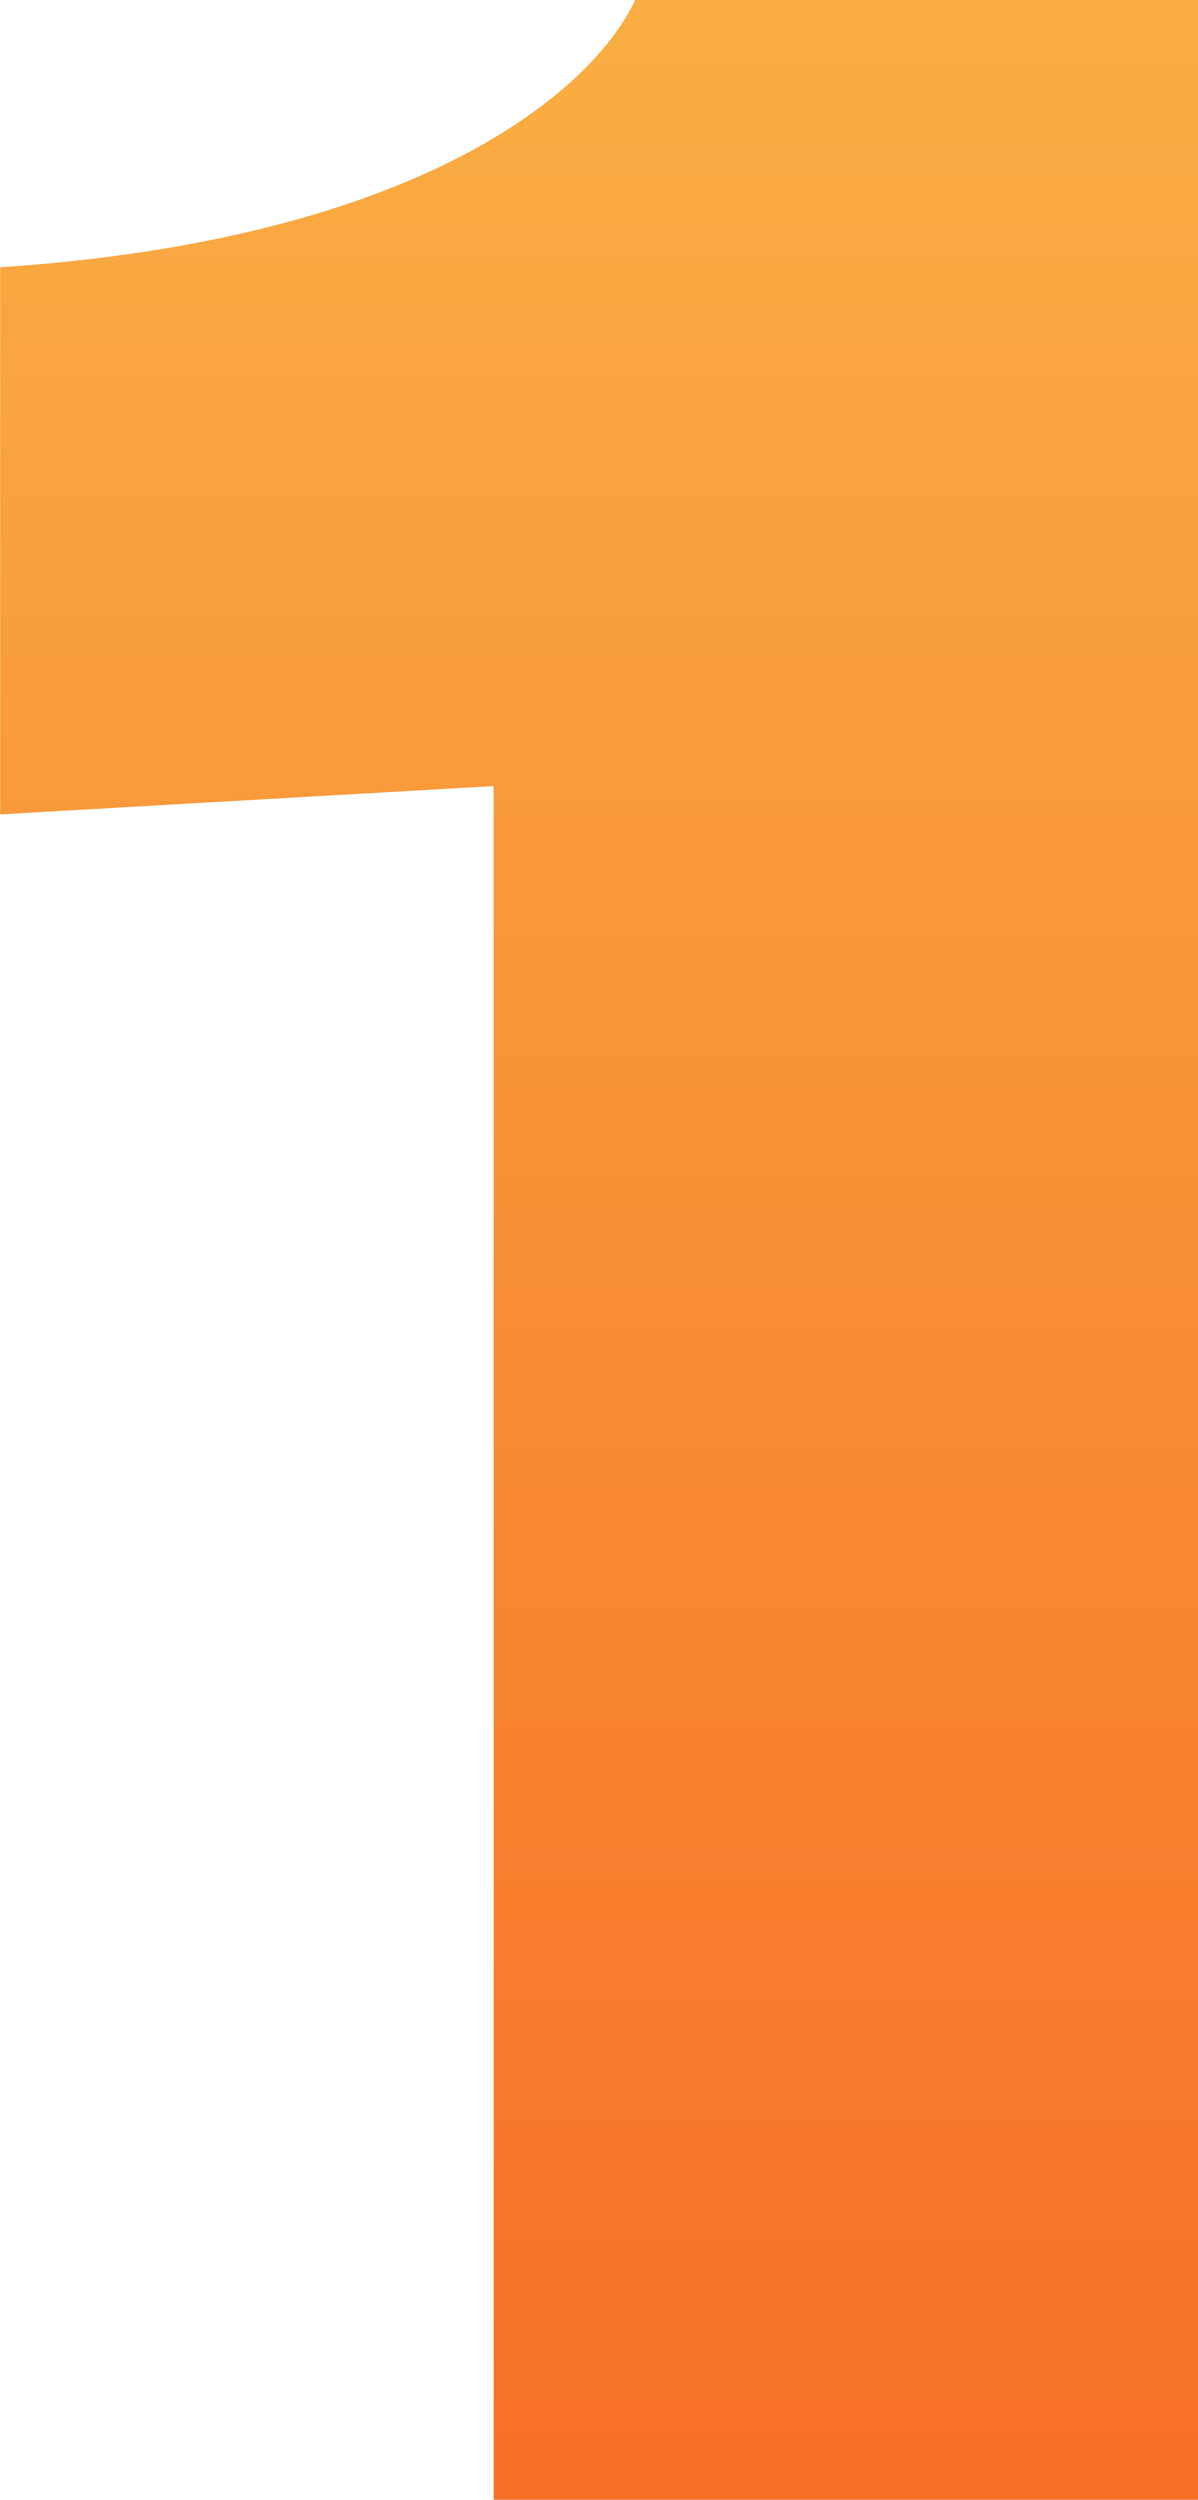 <svg xmlns="http://www.w3.org/2000/svg" xmlns:xlink="http://www.w3.org/1999/xlink" width="27.432" height="57.24" viewBox="0 0 27.432 57.24">
  <defs>
    <linearGradient id="linear-gradient" x1="0.5" x2="0.5" y2="1" gradientUnits="objectBoundingBox">
      <stop offset="0" stop-color="#faad43"/>
      <stop offset="1" stop-color="#f77028"/>
    </linearGradient>
  </defs>
  <path id="Path_840" data-name="Path 840" d="M28.728,0V-57.24H15.84C14.9-55.224,11.016-51.768,1.3-51.12v12.528l11.3-.648V0Z" transform="translate(-1.296 57.24)" fill="url(#linear-gradient)"/>
</svg>

